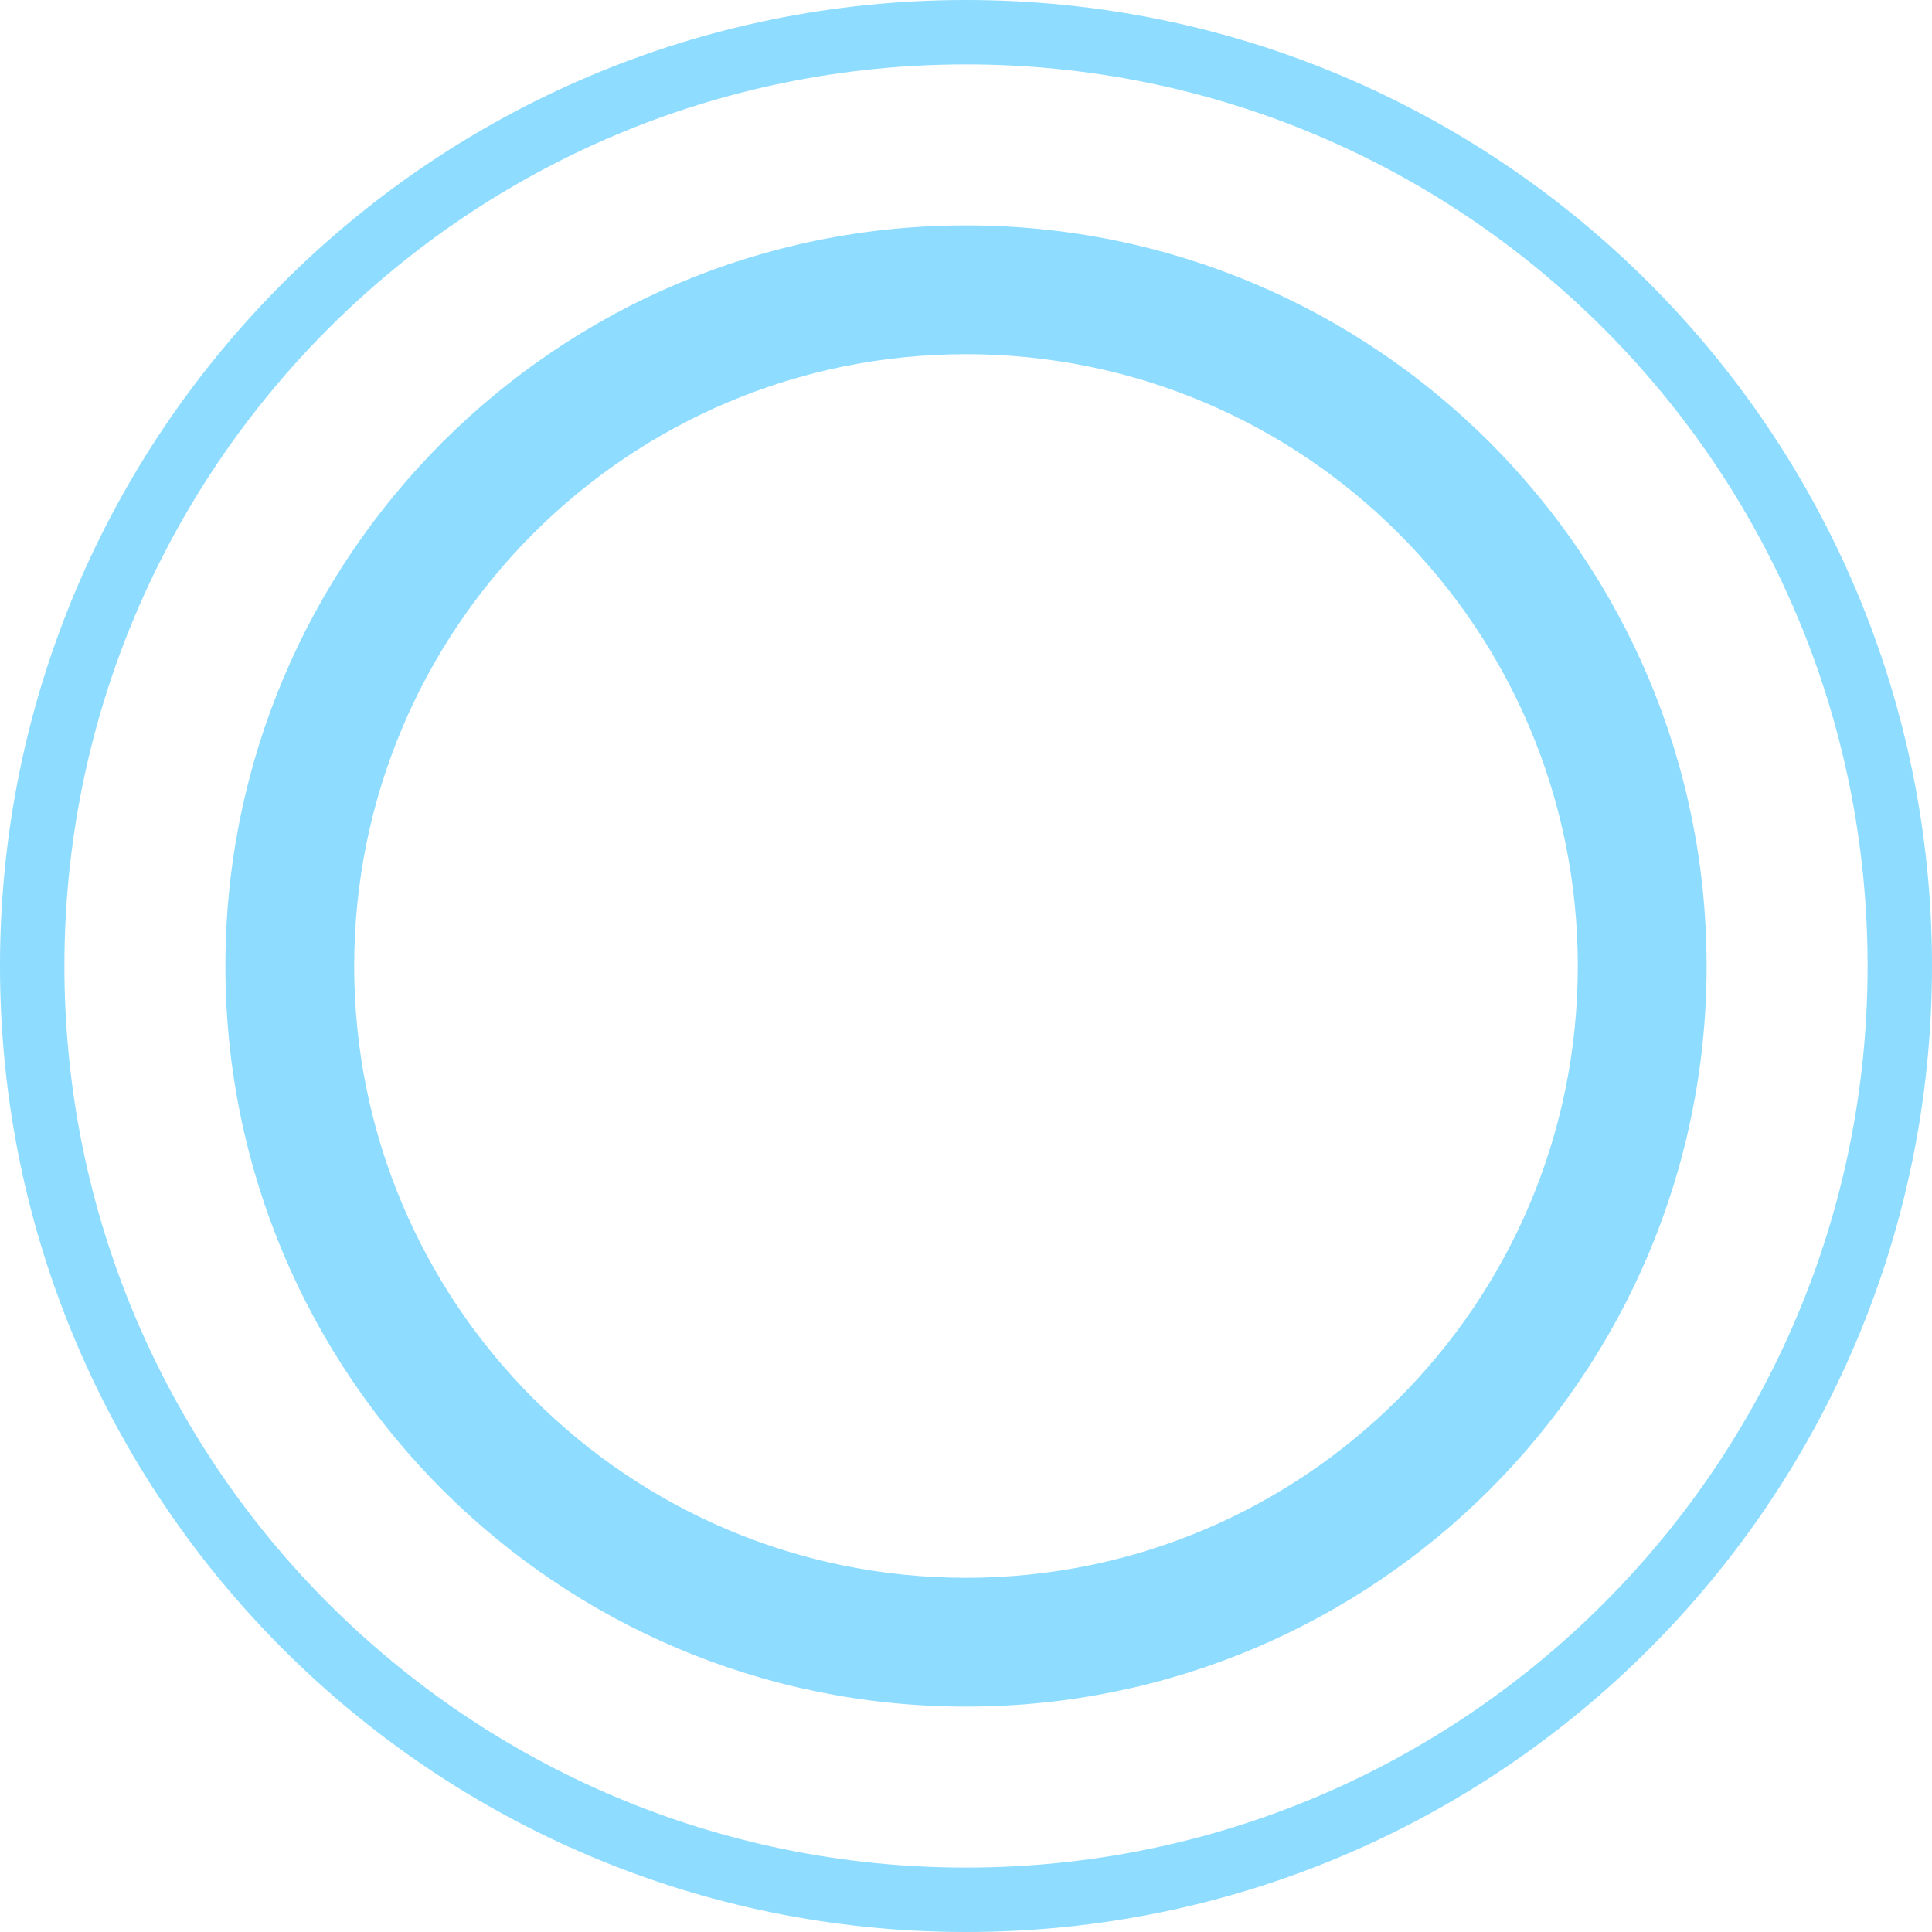 <?xml version="1.0" encoding="UTF-8"?>
<svg width="30px" height="30px" viewBox="0 0 30 30" version="1.1" xmlns="http://www.w3.org/2000/svg" xmlns:xlink="http://www.w3.org/1999/xlink">
    <!-- Generator: Sketch 61.2 (89653) - https://sketch.com -->
    <title>icon/3.5mm-audiojack</title>
    <desc>Created with Sketch.</desc>
    <g id="icon/3.5mm-audiojack" stroke="none" stroke-width="1" fill="none" fill-rule="evenodd">
        <path d="M15,0 C23.284,0 30,6.716 30,15 C30,23.284 23.284,30 15,30 C6.716,30 0,23.284 0,15 C0,6.716 6.716,0 15,0 Z M15,1 C7.268,1 1,7.268 1,15 C1,22.732 7.268,29 15,29 C22.732,29 29,22.732 29,15 C29,7.268 22.732,1 15,1 Z M15,3.5 C21.351,3.5 26.5,8.649 26.5,15 C26.5,21.351 21.351,26.5 15,26.5 C8.649,26.5 3.5,21.351 3.5,15 C3.5,8.649 8.649,3.5 15,3.5 Z M15,5.5 C9.753,5.5 5.5,9.753 5.5,15 C5.5,20.247 9.753,24.5 15,24.5 C20.247,24.5 24.5,20.247 24.5,15 C24.5,9.753 20.247,5.5 15,5.5 Z" id="3.5mm-audiojack" fill="#8EDCFF" fill-rule="nonzero"></path>
    </g>
</svg>